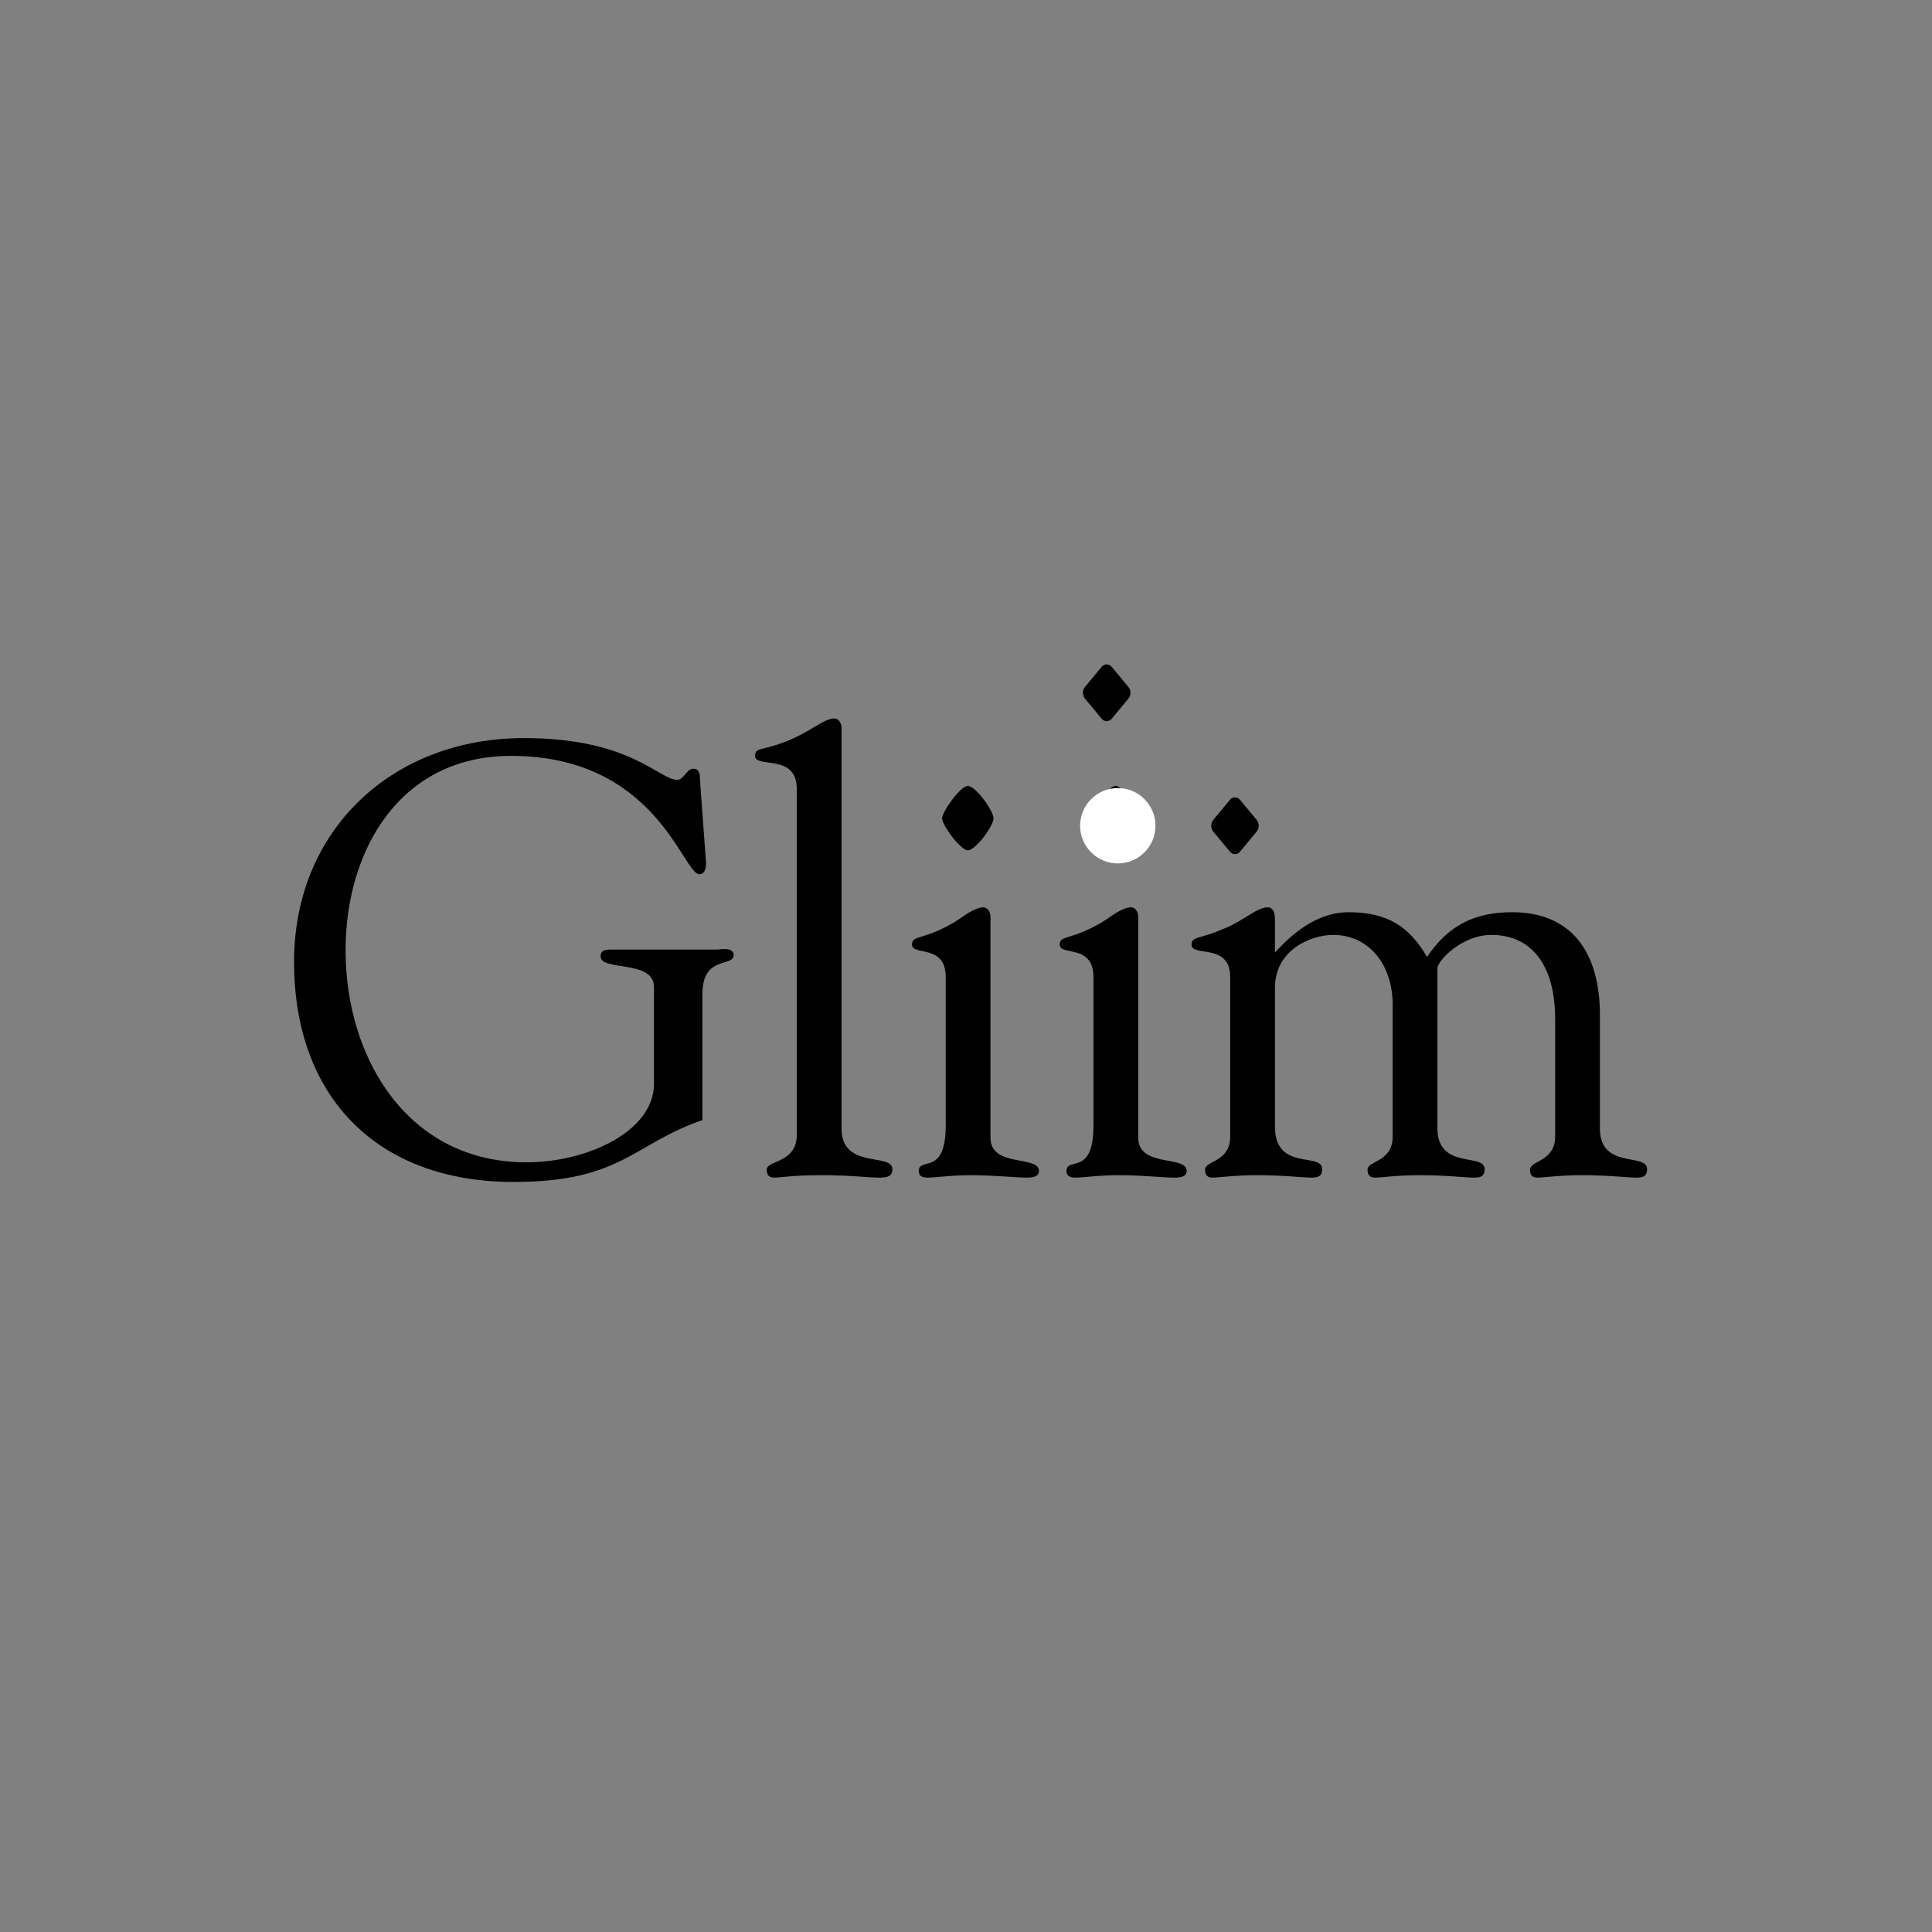 <svg version="1.0" preserveAspectRatio="xMidYMid meet" height="500" viewBox="0 0 375 375" zoomAndPan="magnify" width="500" xmlns:xlink="http://www.w3.org/1999/xlink" xmlns="http://www.w3.org/2000/svg"><rect x="0" y="0" width="375" height="375" fill="#808080" stroke="none"/><defs><g></g><clipPath id="96a1f46f05"><path clip-rule="nonzero" d="M 235.074 154.75 L 244.34 154.75 L 244.34 165.789 L 235.074 165.789 Z M 235.074 154.75"></path></clipPath><clipPath id="033482fa93"><path clip-rule="nonzero" d="M 240.664 155.219 L 243.906 159.121 C 244.461 159.793 244.461 160.762 243.906 161.43 L 240.664 165.336 C 240.43 165.621 240.078 165.785 239.707 165.785 C 239.336 165.785 238.984 165.621 238.75 165.336 L 235.508 161.43 C 234.953 160.762 234.953 159.793 235.508 159.121 L 238.75 155.219 C 238.984 154.934 239.336 154.77 239.707 154.77 C 240.078 154.77 240.43 154.934 240.664 155.219 Z M 240.664 155.219"></path></clipPath><clipPath id="cf49e632bb"><path clip-rule="nonzero" d="M 209.648 152.965 L 224.277 152.965 L 224.277 167.59 L 209.648 167.59 Z M 209.648 152.965"></path></clipPath><clipPath id="9d3662c6ff"><path clip-rule="nonzero" d="M 216.965 152.965 C 212.926 152.965 209.648 156.238 209.648 160.277 C 209.648 164.316 212.926 167.59 216.965 167.59 C 221.004 167.59 224.277 164.316 224.277 160.277 C 224.277 156.238 221.004 152.965 216.965 152.965 Z M 216.965 152.965"></path></clipPath><clipPath id="371ac9b1b4"><path clip-rule="nonzero" d="M 210.172 128.941 L 219.441 128.941 L 219.441 139.98 L 210.172 139.98 Z M 210.172 128.941"></path></clipPath><clipPath id="1d9d85ff6d"><path clip-rule="nonzero" d="M 215.766 129.41 L 219.004 133.312 C 219.562 133.98 219.562 134.953 219.004 135.621 L 215.766 139.523 C 215.527 139.809 215.176 139.973 214.805 139.973 C 214.438 139.973 214.086 139.809 213.848 139.523 L 210.609 135.621 C 210.051 134.953 210.051 133.98 210.609 133.312 L 213.848 129.41 C 214.086 129.125 214.438 128.961 214.805 128.961 C 215.176 128.961 215.527 129.125 215.766 129.41 Z M 215.766 129.41"></path></clipPath></defs><g fill-opacity="1" fill="#000000"><g transform="translate(54.107, 228.106)"><g><path d="M 2.969 -41.406 C 2.969 -15.234 19.047 1.312 45.578 1.312 C 66.516 1.312 68.781 -6.062 82.234 -10.703 L 82.234 -35.219 C 82.234 -42.719 88.297 -40.344 88.297 -42.719 C 88.297 -43.672 87.344 -43.906 86.516 -43.906 C 85.922 -43.906 85.438 -43.797 85.203 -43.797 L 64.5 -43.797 C 63.672 -43.797 62.469 -43.797 62.469 -42.484 C 62.469 -39.516 72.828 -41.891 72.828 -36.531 L 72.828 -17.734 C 72.828 -8.562 59.969 -2.5 48.078 -2.5 C 25.109 -2.5 12.969 -22.609 12.969 -43.672 C 12.969 -62.828 23.328 -81.391 45.094 -81.391 C 73.297 -81.391 78.422 -58.422 81.641 -58.422 C 82.938 -58.422 82.938 -60.219 82.938 -60.578 L 81.75 -76.875 C 81.75 -77.938 81.641 -78.891 80.438 -78.891 C 79.141 -78.891 78.656 -76.75 77.344 -76.75 C 73.781 -76.75 68.312 -84.844 47.594 -84.844 C 22.141 -84.844 2.969 -67.109 2.969 -41.406 Z M 2.969 -41.406"></path></g></g></g><g fill-opacity="1" fill="#000000"><g transform="translate(142.28, 228.106)"><g><path d="M 4.281 -81.391 C 4.281 -78.891 12.375 -81.984 12.375 -74.969 L 12.375 -7.859 C 12.375 -2.266 6.547 -2.969 6.547 -1.078 C 6.547 0 7.016 0.469 7.969 0.469 C 9.281 0.469 11.312 0 17.25 0 C 22.969 0 26.188 0.469 28.328 0.469 C 29.984 0.469 30.938 0.234 30.938 -1.188 C 30.938 -4.406 21.062 -1.078 21.062 -9.047 L 21.062 -86.875 C 21.062 -87.578 20.594 -88.656 19.641 -88.656 C 17.141 -88.656 13.922 -84.734 6.312 -82.938 C 4.875 -82.594 4.281 -82.469 4.281 -81.391 Z M 4.281 -81.391"></path></g></g></g><g fill-opacity="1" fill="#000000"><g transform="translate(170.957, 228.106)"><g><path d="M 11.906 -69.266 C 11.906 -67.953 15.469 -63.062 16.891 -63.062 C 18.438 -63.062 21.891 -67.828 21.891 -69.266 C 21.891 -70.688 18.438 -75.562 16.891 -75.562 C 15.469 -75.562 11.906 -70.562 11.906 -69.266 Z M 6.062 -44.75 C 6.062 -42.484 12.609 -44.984 12.609 -38.438 L 12.609 -9.641 C 12.609 -4.047 10.953 -2.859 9.516 -2.375 C 8.328 -2.016 7.375 -2.016 7.375 -0.828 C 7.375 0.125 7.969 0.469 9.156 0.469 C 10.703 0.469 13.453 0 17.5 0 C 22.25 0 25.938 0.469 28.438 0.469 C 29.625 0.469 30.703 0.234 30.703 -0.828 C 30.703 -3.922 21.297 -1.422 21.297 -7.266 L 21.297 -50.219 C 21.297 -50.938 20.828 -52 19.875 -52 C 19.047 -52 17.609 -51.406 15.953 -50.219 C 13.453 -48.438 10.703 -47.125 7.859 -46.297 C 6.781 -45.938 6.062 -45.812 6.062 -44.75 Z M 6.062 -44.75"></path></g></g></g><g fill-opacity="1" fill="#000000"><g transform="translate(199.634, 228.106)"><g><path d="M 11.906 -69.266 C 11.906 -67.953 15.469 -63.062 16.891 -63.062 C 18.438 -63.062 21.891 -67.828 21.891 -69.266 C 21.891 -70.688 18.438 -75.562 16.891 -75.562 C 15.469 -75.562 11.906 -70.562 11.906 -69.266 Z M 6.062 -44.75 C 6.062 -42.484 12.609 -44.984 12.609 -38.438 L 12.609 -9.641 C 12.609 -4.047 10.953 -2.859 9.516 -2.375 C 8.328 -2.016 7.375 -2.016 7.375 -0.828 C 7.375 0.125 7.969 0.469 9.156 0.469 C 10.703 0.469 13.453 0 17.5 0 C 22.25 0 25.938 0.469 28.438 0.469 C 29.625 0.469 30.703 0.234 30.703 -0.828 C 30.703 -3.922 21.297 -1.422 21.297 -7.266 L 21.297 -50.219 C 21.297 -50.938 20.828 -52 19.875 -52 C 19.047 -52 17.609 -51.406 15.953 -50.219 C 13.453 -48.438 10.703 -47.125 7.859 -46.297 C 6.781 -45.938 6.062 -45.812 6.062 -44.75 Z M 6.062 -44.75"></path></g></g></g><g fill-opacity="1" fill="#000000"><g transform="translate(228.311, 228.106)"><g><path d="M 2.969 -44.75 C 2.969 -42.25 10.469 -45.219 10.469 -38.438 L 10.469 -7.5 C 10.469 -2.5 5.594 -2.859 5.594 -1.078 C 5.594 0 6.062 0.469 7.016 0.469 C 8.453 0.469 10.953 0 15.828 0 C 20.938 0 24.516 0.469 26.297 0.469 C 27.484 0.469 28.328 0.234 28.328 -1.188 C 28.328 -4.516 19.156 -0.719 19.156 -9.406 L 19.156 -36.406 C 19.156 -43.672 26.062 -46.641 30.469 -46.641 C 37.25 -46.641 42 -41.062 42 -33.078 L 42 -7.5 C 42 -2.5 37.125 -2.859 37.125 -1.078 C 37.125 0 37.609 0.469 38.562 0.469 C 39.984 0.469 42.484 0 47.359 0 C 52.484 0 56.047 0.469 57.828 0.469 C 59.031 0.469 59.859 0.234 59.859 -1.188 C 59.859 -4.406 50.688 -0.953 50.688 -9.156 L 50.688 -40.109 C 50.688 -41.656 55.453 -46.641 61.172 -46.641 C 68.656 -46.641 73.547 -41.172 73.547 -30.219 L 73.547 -7.5 C 73.547 -2.625 68.656 -2.859 68.656 -1.078 C 68.656 0 69.141 0.469 70.094 0.469 C 71.516 0.469 74.016 0 78.891 0 C 84.016 0 87.578 0.469 89.375 0.469 C 90.562 0.469 91.391 0.234 91.391 -1.188 C 91.391 -4.406 82.234 -1.078 82.234 -9.047 L 82.234 -31.062 C 82.234 -43.672 76.391 -51.047 65.219 -51.047 C 57.953 -51.047 52.844 -48.547 48.672 -42.359 C 45.219 -48.312 40.938 -51.047 33.438 -51.047 C 27.969 -51.047 23.203 -47.719 19.156 -43.203 L 19.156 -49.625 C 19.156 -51.531 18.438 -52 17.734 -52 C 15.703 -52 13.203 -49.5 9.516 -47.953 C 7.734 -47.25 7.375 -47 4.875 -46.297 C 3.688 -45.938 2.969 -45.812 2.969 -44.75 Z M 2.969 -44.75"></path></g></g></g><g clip-path="url(#96a1f46f05)"><g clip-path="url(#033482fa93)"><path fill-rule="nonzero" fill-opacity="1" d="M 234.551 154.066 L 244.863 154.066 L 244.863 166.473 L 234.551 166.473 Z M 234.551 154.066" fill="#000000"></path></g></g><g clip-path="url(#cf49e632bb)"><g clip-path="url(#9d3662c6ff)"><path fill-rule="nonzero" fill-opacity="1" d="M 209.648 152.965 L 224.277 152.965 L 224.277 167.59 L 209.648 167.59 Z M 209.648 152.965" fill="#ffffff"></path></g></g><g clip-path="url(#371ac9b1b4)"><g clip-path="url(#1d9d85ff6d)"><path fill-rule="nonzero" fill-opacity="1" d="M 209.648 128.254 L 219.965 128.254 L 219.965 140.664 L 209.648 140.664 Z M 209.648 128.254" fill="#000000"></path></g></g></svg>